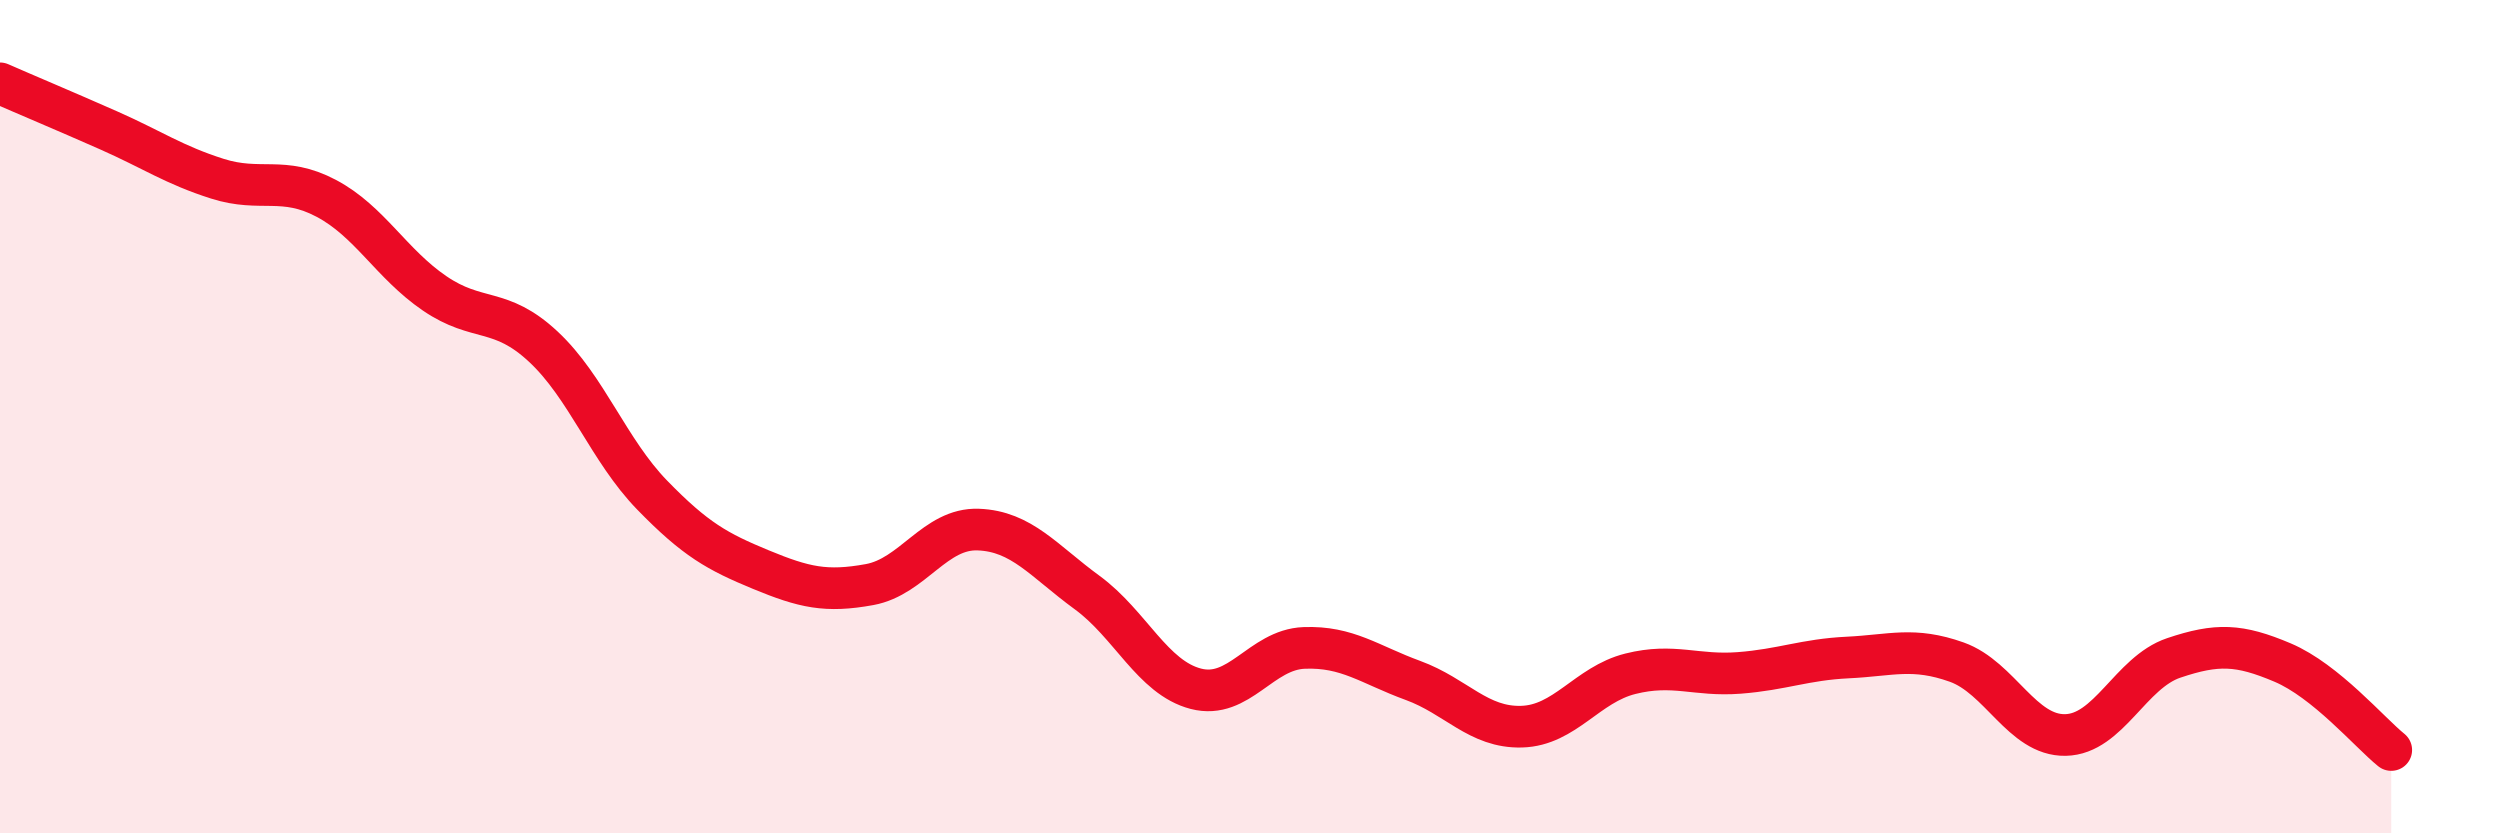 
    <svg width="60" height="20" viewBox="0 0 60 20" xmlns="http://www.w3.org/2000/svg">
      <path
        d="M 0,2 C 0.52,2.23 1.57,2.67 2.61,3.13 C 3.65,3.59 4.18,3.96 5.22,4.29 C 6.26,4.62 6.79,4.21 7.83,4.76 C 8.87,5.31 9.39,6.33 10.43,7.04 C 11.47,7.75 12,7.35 13.04,8.32 C 14.08,9.29 14.61,10.81 15.65,11.88 C 16.69,12.95 17.22,13.24 18.26,13.67 C 19.3,14.1 19.83,14.22 20.87,14.03 C 21.91,13.84 22.44,12.67 23.48,12.71 C 24.52,12.75 25.05,13.46 26.09,14.22 C 27.13,14.98 27.66,16.26 28.7,16.53 C 29.74,16.8 30.26,15.59 31.3,15.55 C 32.34,15.51 32.87,15.95 33.91,16.33 C 34.95,16.71 35.48,17.47 36.52,17.44 C 37.56,17.41 38.09,16.43 39.13,16.17 C 40.17,15.91 40.7,16.23 41.74,16.15 C 42.78,16.07 43.31,15.83 44.35,15.78 C 45.39,15.73 45.92,15.52 46.96,15.89 C 48,16.26 48.53,17.66 49.57,17.64 C 50.61,17.62 51.13,16.14 52.17,15.79 C 53.21,15.44 53.74,15.46 54.78,15.9 C 55.82,16.34 56.87,17.58 57.39,18L57.39 20L0 20Z"
        fill="#EB0A25"
        opacity="0.1"
        stroke-linecap="round"
        stroke-linejoin="round"
      />
      <path
        d="M 0,2 C 0.52,2.23 1.57,2.67 2.61,3.13 C 3.65,3.59 4.18,3.96 5.22,4.29 C 6.26,4.62 6.79,4.21 7.83,4.76 C 8.87,5.31 9.39,6.33 10.43,7.04 C 11.47,7.75 12,7.35 13.04,8.32 C 14.08,9.29 14.61,10.81 15.65,11.88 C 16.69,12.95 17.22,13.24 18.26,13.67 C 19.3,14.1 19.83,14.22 20.87,14.03 C 21.91,13.84 22.44,12.67 23.48,12.71 C 24.52,12.75 25.05,13.46 26.09,14.22 C 27.13,14.98 27.66,16.26 28.7,16.53 C 29.74,16.8 30.26,15.59 31.3,15.55 C 32.34,15.51 32.87,15.95 33.91,16.33 C 34.95,16.71 35.48,17.47 36.52,17.44 C 37.56,17.41 38.09,16.43 39.13,16.17 C 40.17,15.91 40.7,16.23 41.74,16.15 C 42.78,16.07 43.31,15.83 44.35,15.78 C 45.39,15.73 45.92,15.52 46.96,15.89 C 48,16.26 48.53,17.66 49.57,17.64 C 50.61,17.62 51.13,16.14 52.17,15.79 C 53.21,15.44 53.74,15.46 54.78,15.9 C 55.82,16.34 56.87,17.58 57.39,18"
        stroke="#EB0A25"
        stroke-width="1"
        fill="none"
        stroke-linecap="round"
        stroke-linejoin="round"
      />
    </svg>
  